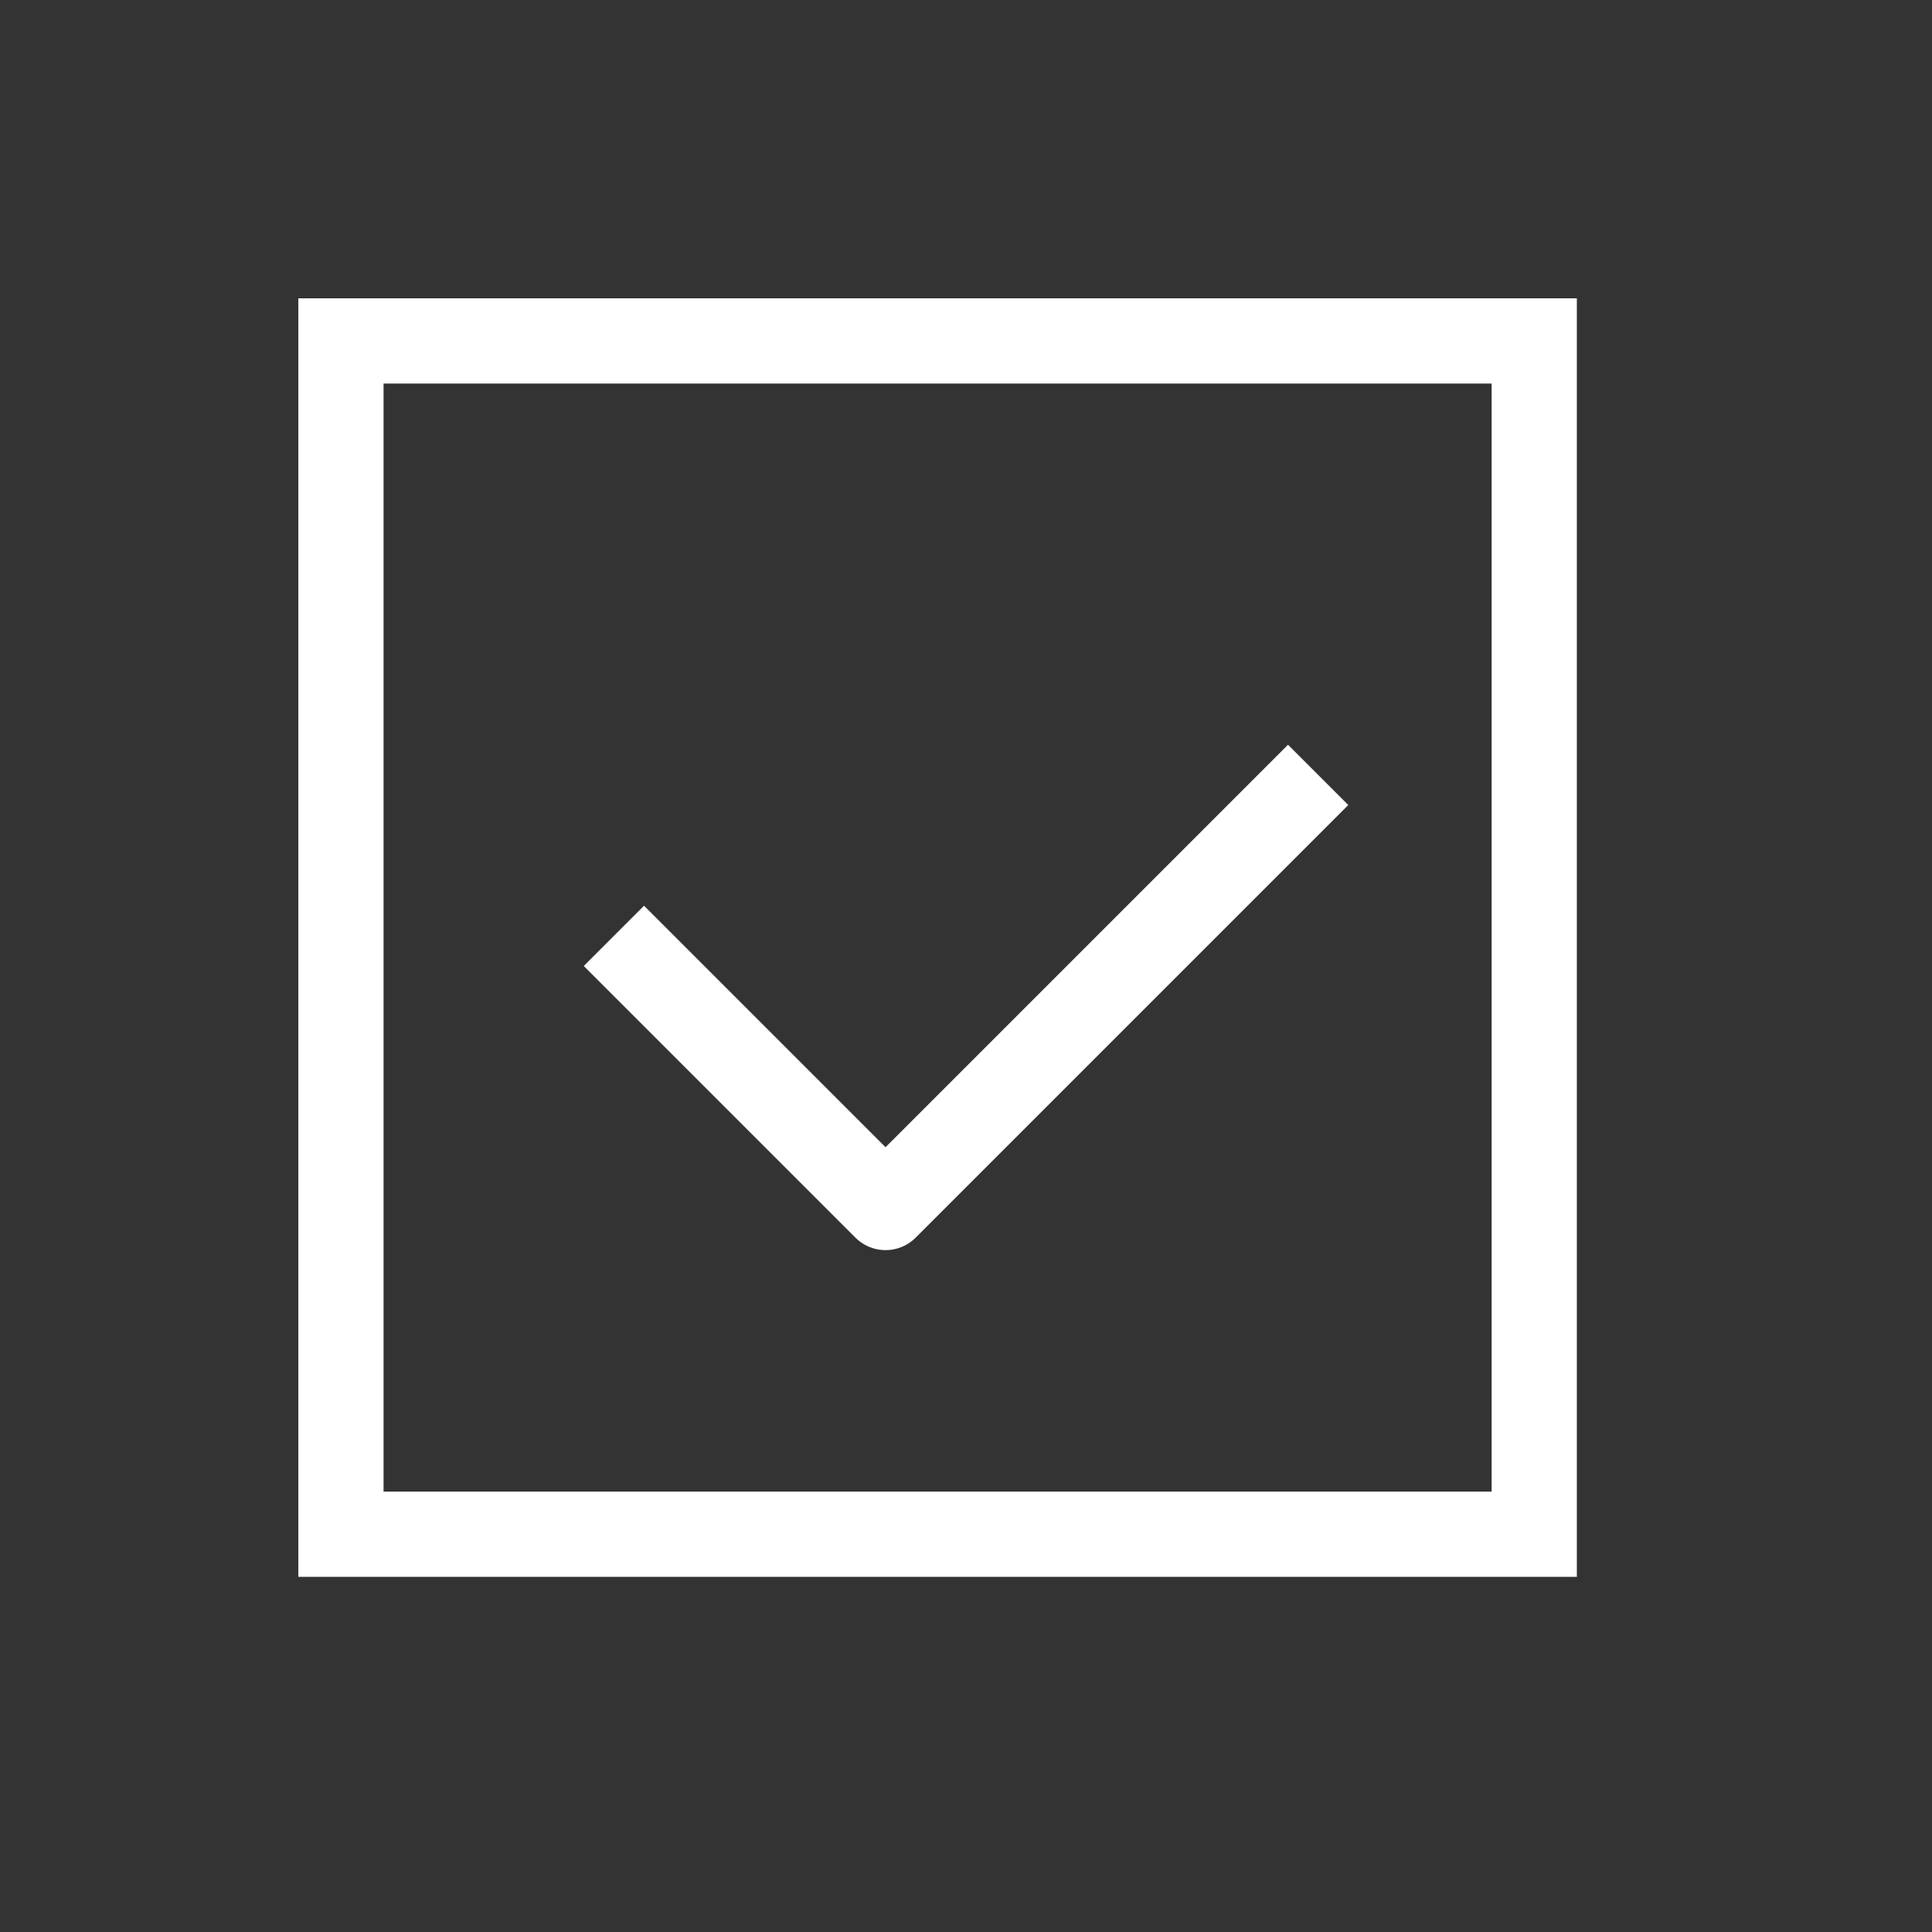 <svg width="34" height="34" viewBox="0 0 34 34" fill="none" xmlns="http://www.w3.org/2000/svg">
<rect x="0" y="0" width="34" height="34" fill="#333333" stroke="none"/>
<path d="M6 6H27V27H6V6Z" stroke="white" stroke-width="1.5"/>
<path d="M22.667 14.167L15.584 21.25L11.334 17" stroke="white" stroke-width="1.5" stroke-linecap="square" stroke-linejoin="round"/>
</svg>
